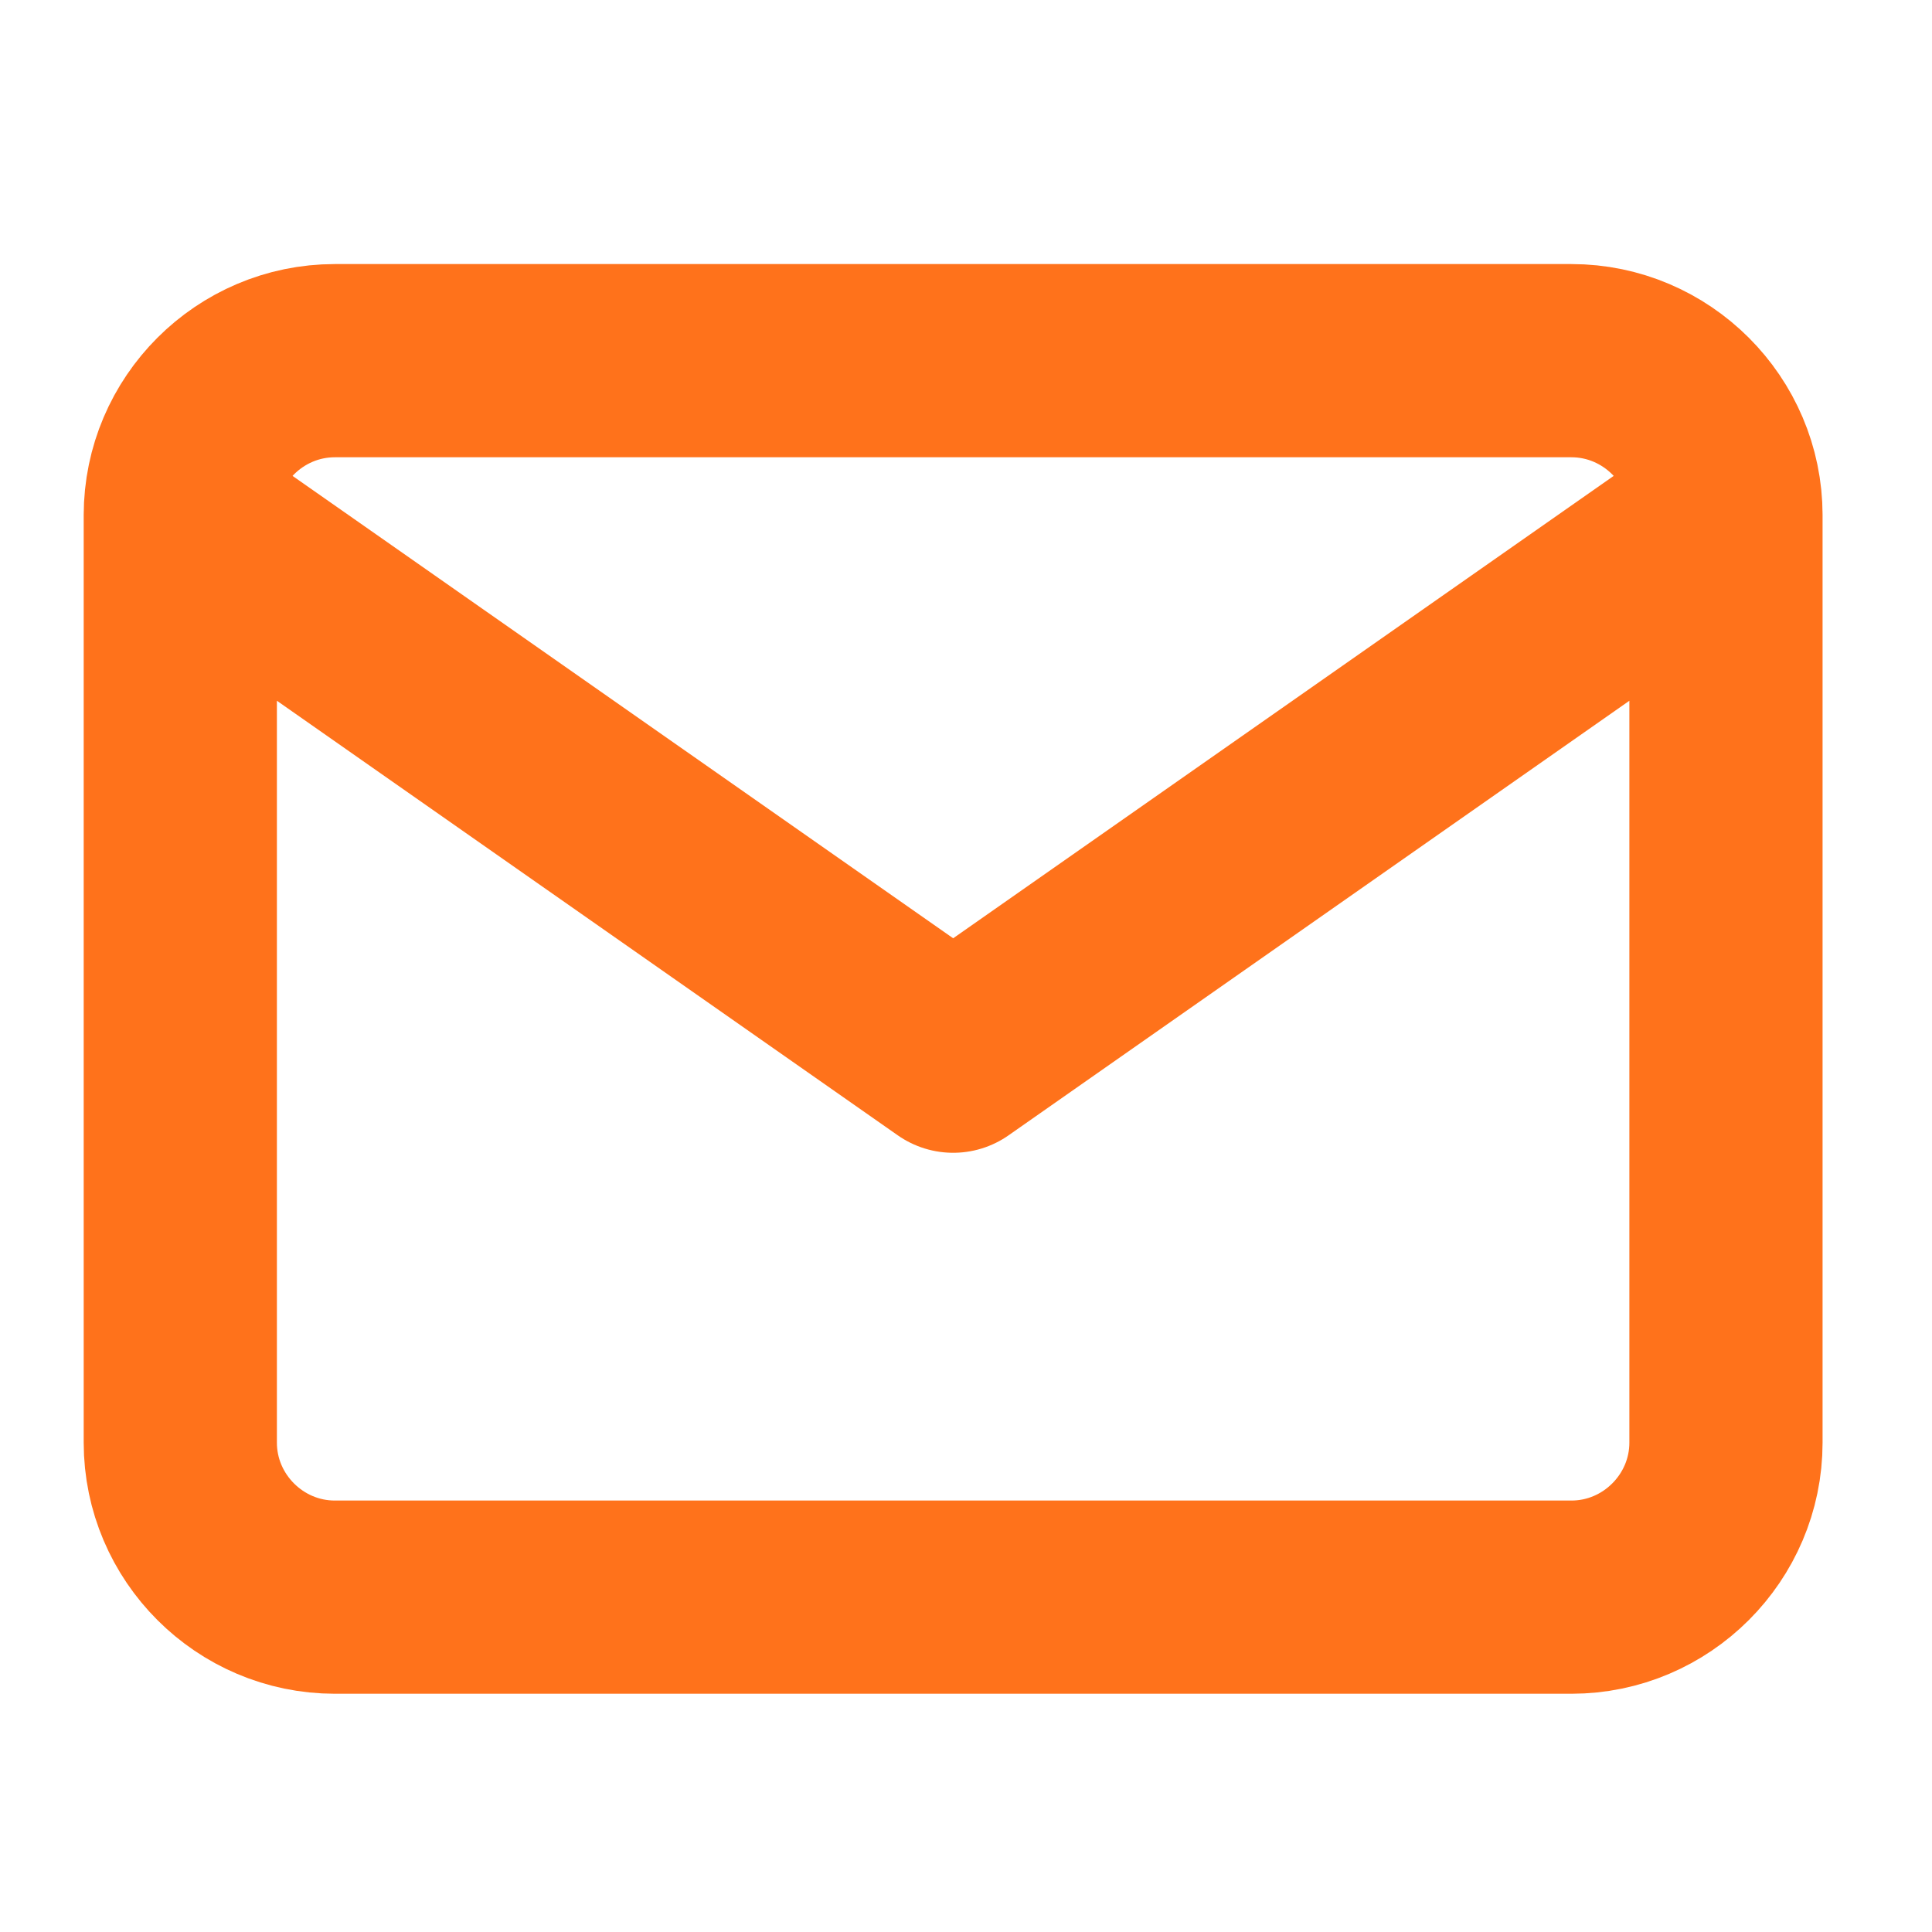 <svg width="25" height="25" viewBox="0 0 25 25" fill="none" xmlns="http://www.w3.org/2000/svg">
<path d="M22.334 6.667C22.334 5.567 21.433 4.667 20.334 4.667H4.333C3.233 4.667 2.333 5.567 2.333 6.667M22.334 6.667V18.667C22.334 19.767 21.433 20.667 20.334 20.667H4.333C3.233 20.667 2.333 19.767 2.333 18.667V6.667M22.334 6.667L12.334 13.667L2.333 6.667" stroke="#FF721B" stroke-width="2.5" stroke-linecap="round" stroke-linejoin="round"/>
</svg>
